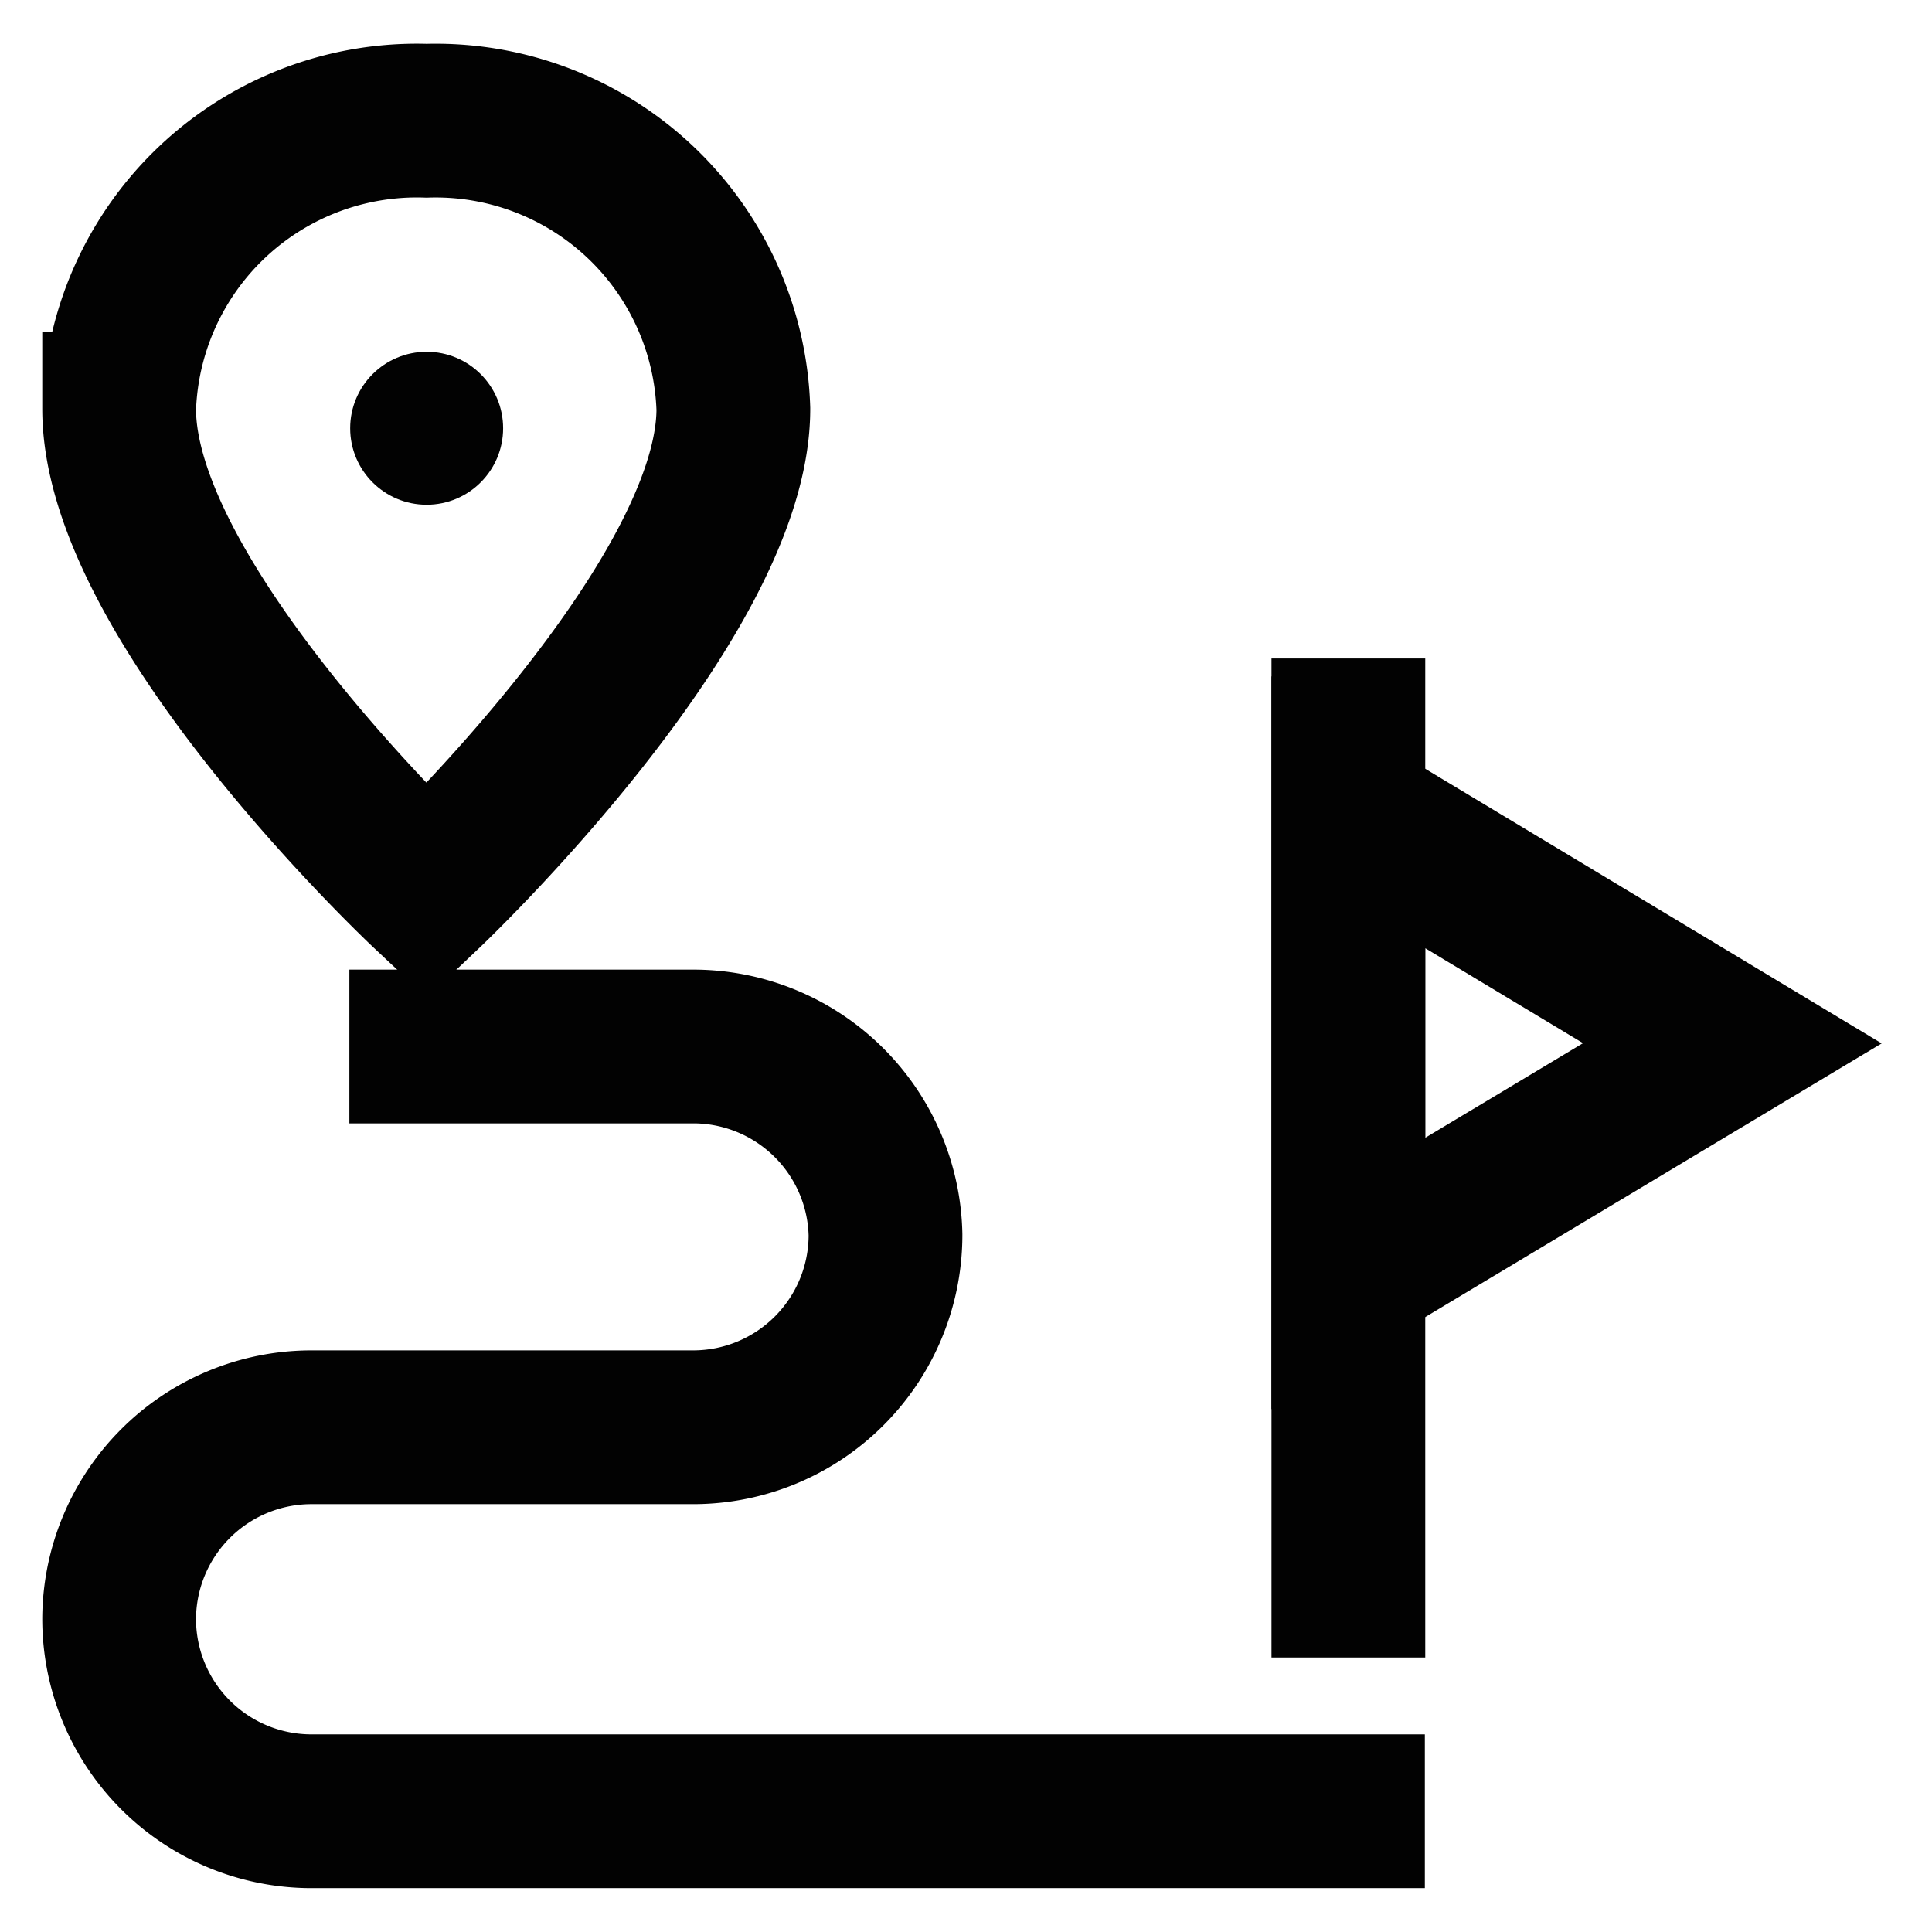 <svg fill="#000000" xmlns="http://www.w3.org/2000/svg" data-sanitized-data-name="Layer 1" data-name="Layer 1" id="Layer_1" viewBox="0 0 24 24" height="800px" width="800px">

<g stroke-width="0" id="SVGRepo_bgCarrier"></g>

<g stroke-linejoin="round" stroke-linecap="round" id="SVGRepo_tracerCarrier"></g>

<g id="SVGRepo_iconCarrier">

<defs>

<style>.cls-1{fill:none;stroke:#020202;stroke-miterlimit:10;stroke-width:1.91px;}.cls-2{fill:#020202;}</style>

</defs>

<path d="M9.11,5.08c0,2.39-3.81,6-3.81,6s-3.82-3.58-3.82-6A3.7,3.7,0,0,1,5.3,1.5,3.7,3.7,0,0,1,9.11,5.08Z" class="cls-1"></path>

<circle r="0.95" cy="5.32" cx="5.3" class="cls-2"></circle>

<path d="M4.34,13h4.3A2.39,2.39,0,0,1,11,15.34h0a2.39,2.39,0,0,1-2.38,2.39H3.86a2.39,2.39,0,0,0-2.38,2.38h0A2.39,2.39,0,0,0,3.86,22.5H17.7" class="cls-1"></path>

<line y2="20.59" x2="16.75" y1="8.18" x1="16.75" class="cls-1"></line>

<polygon points="16.75 15.82 21.52 12.96 16.75 10.09 16.75 15.82" class="cls-1"></polygon>

</g>

</svg>